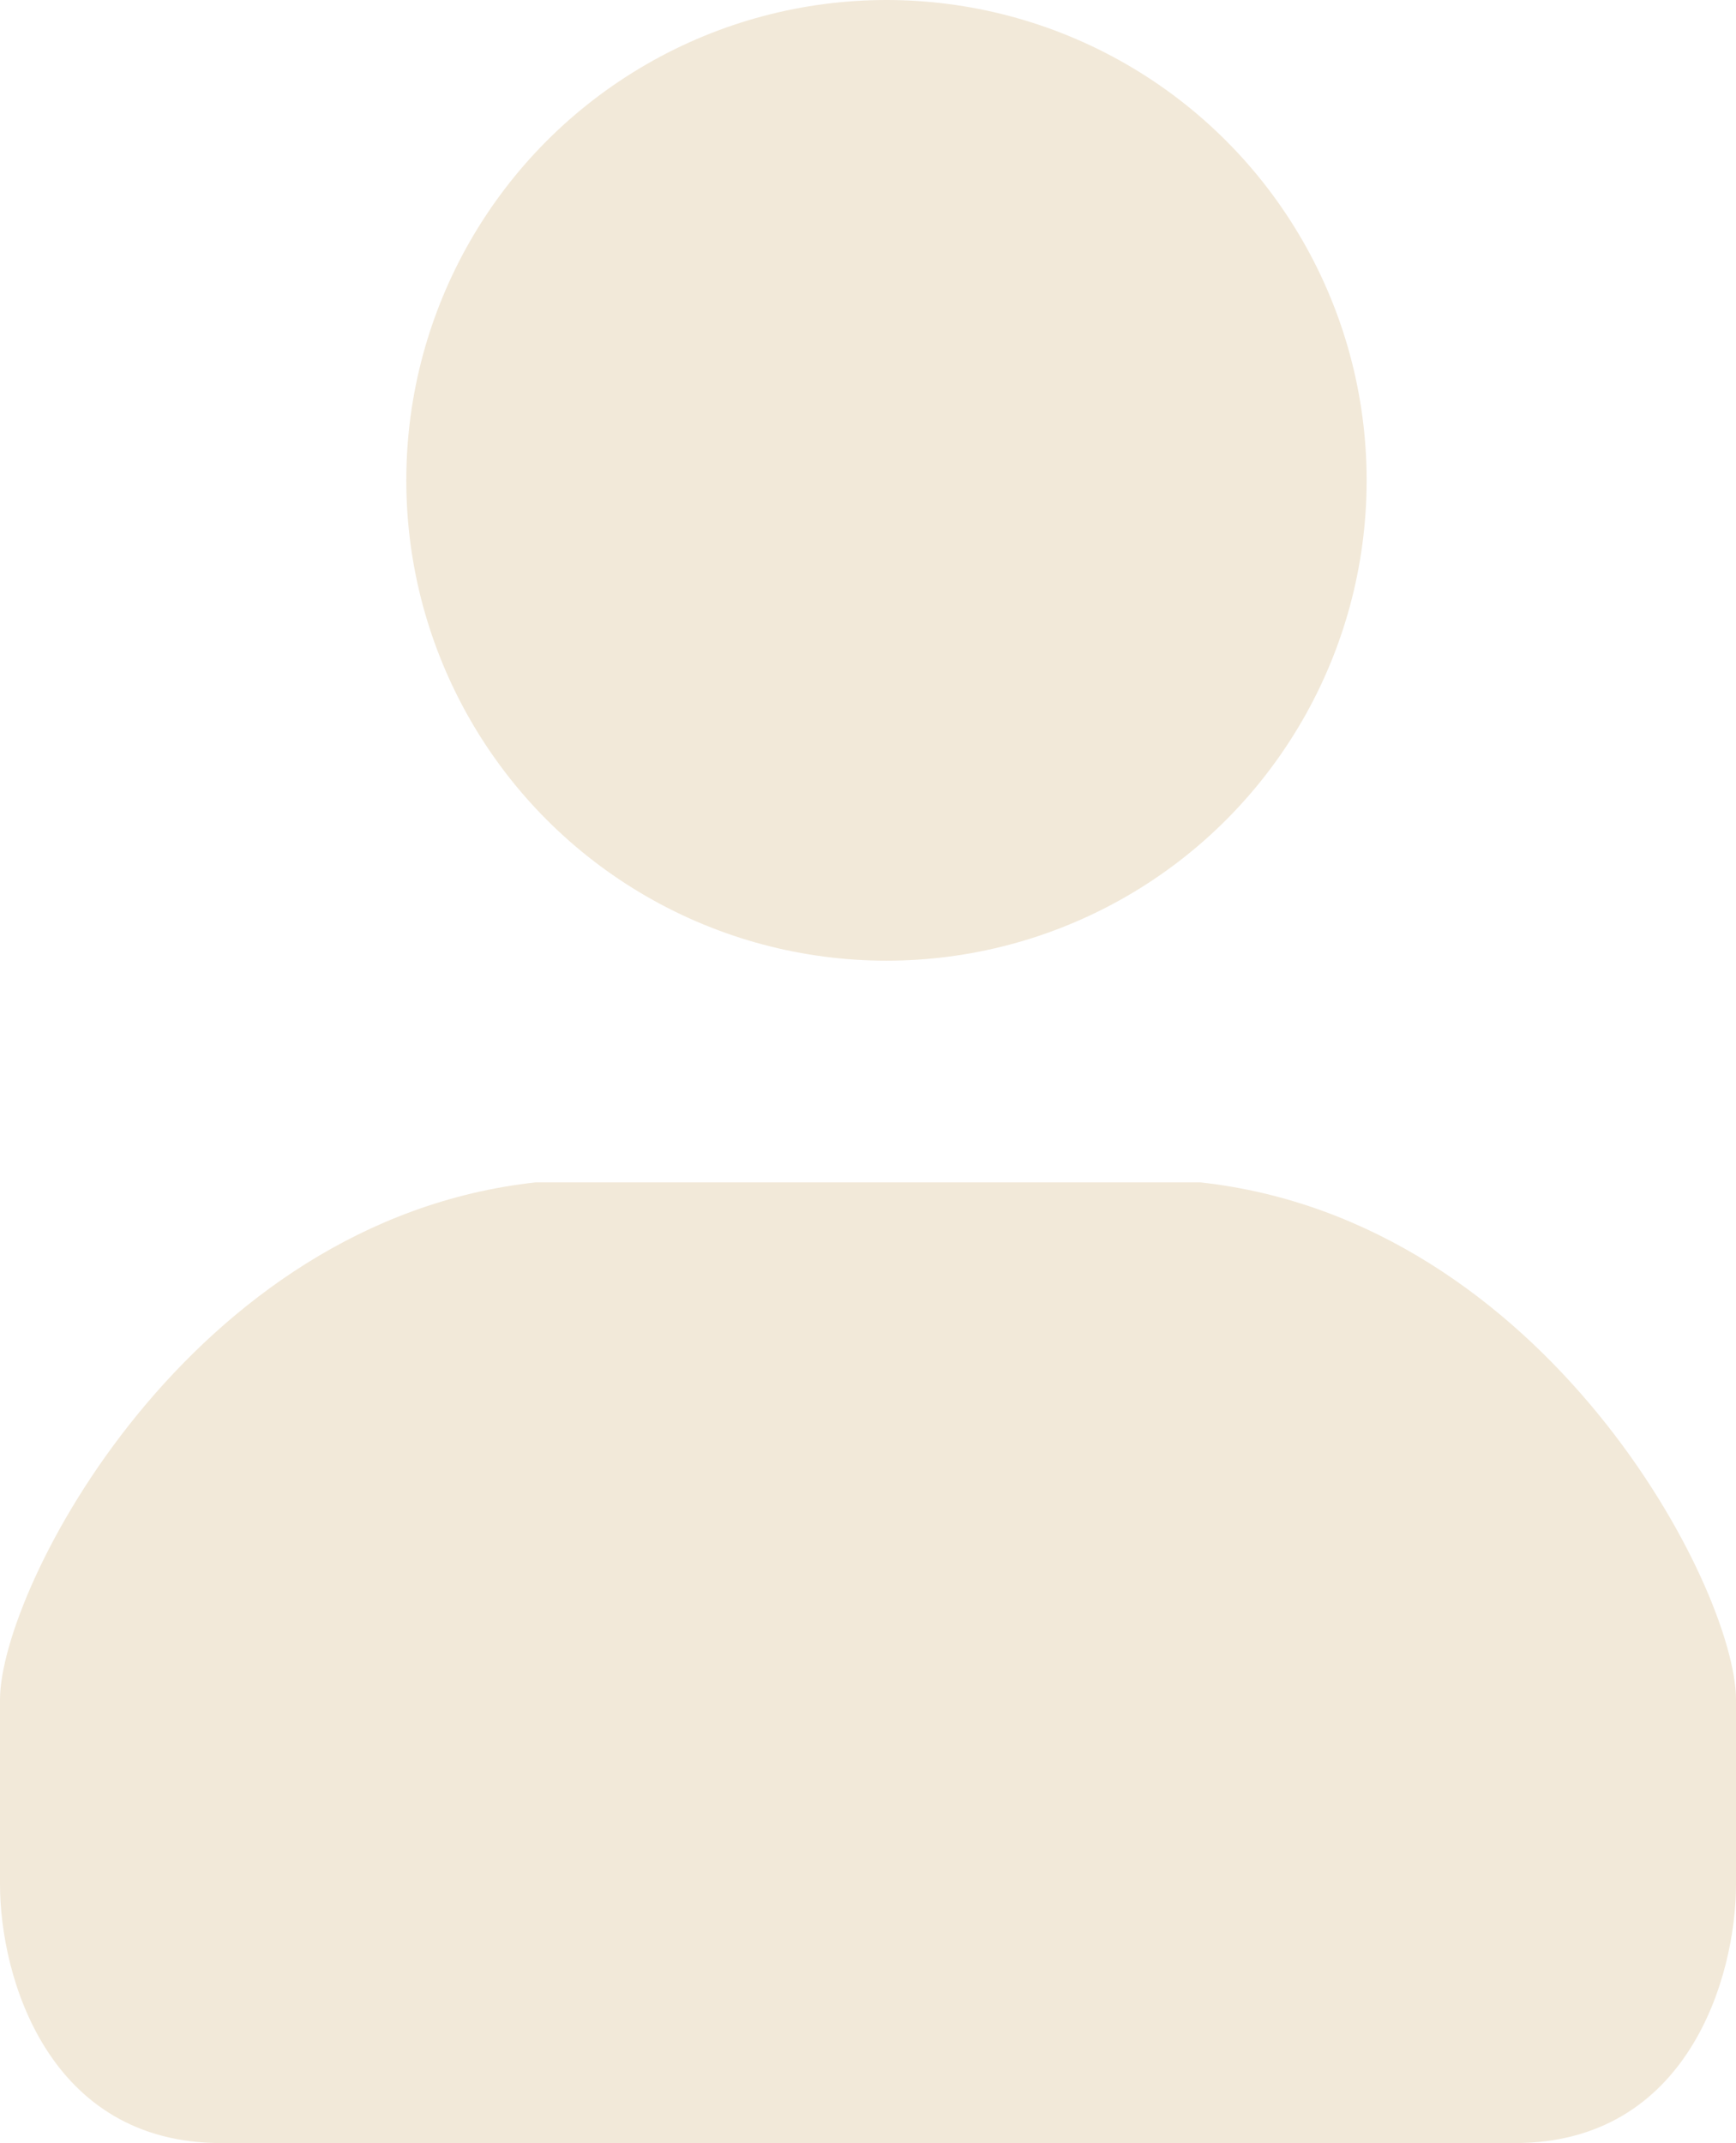 <svg width="47" height="58" viewBox="0 0 47 58" fill="none" xmlns="http://www.w3.org/2000/svg">
<circle cx="24" cy="13" r="13" fill="#F2E9D9"/>
<path d="M41 58H24H6C1.303 58.01 0 53.5 0 51V46C0 43 5.139 33.026 14.5 32H23H24H32.5C41.861 33.026 47 43 47 46V51C47 53.5 45.697 58.01 41 58Z" fill="#F2E9D9"/>
</svg>
